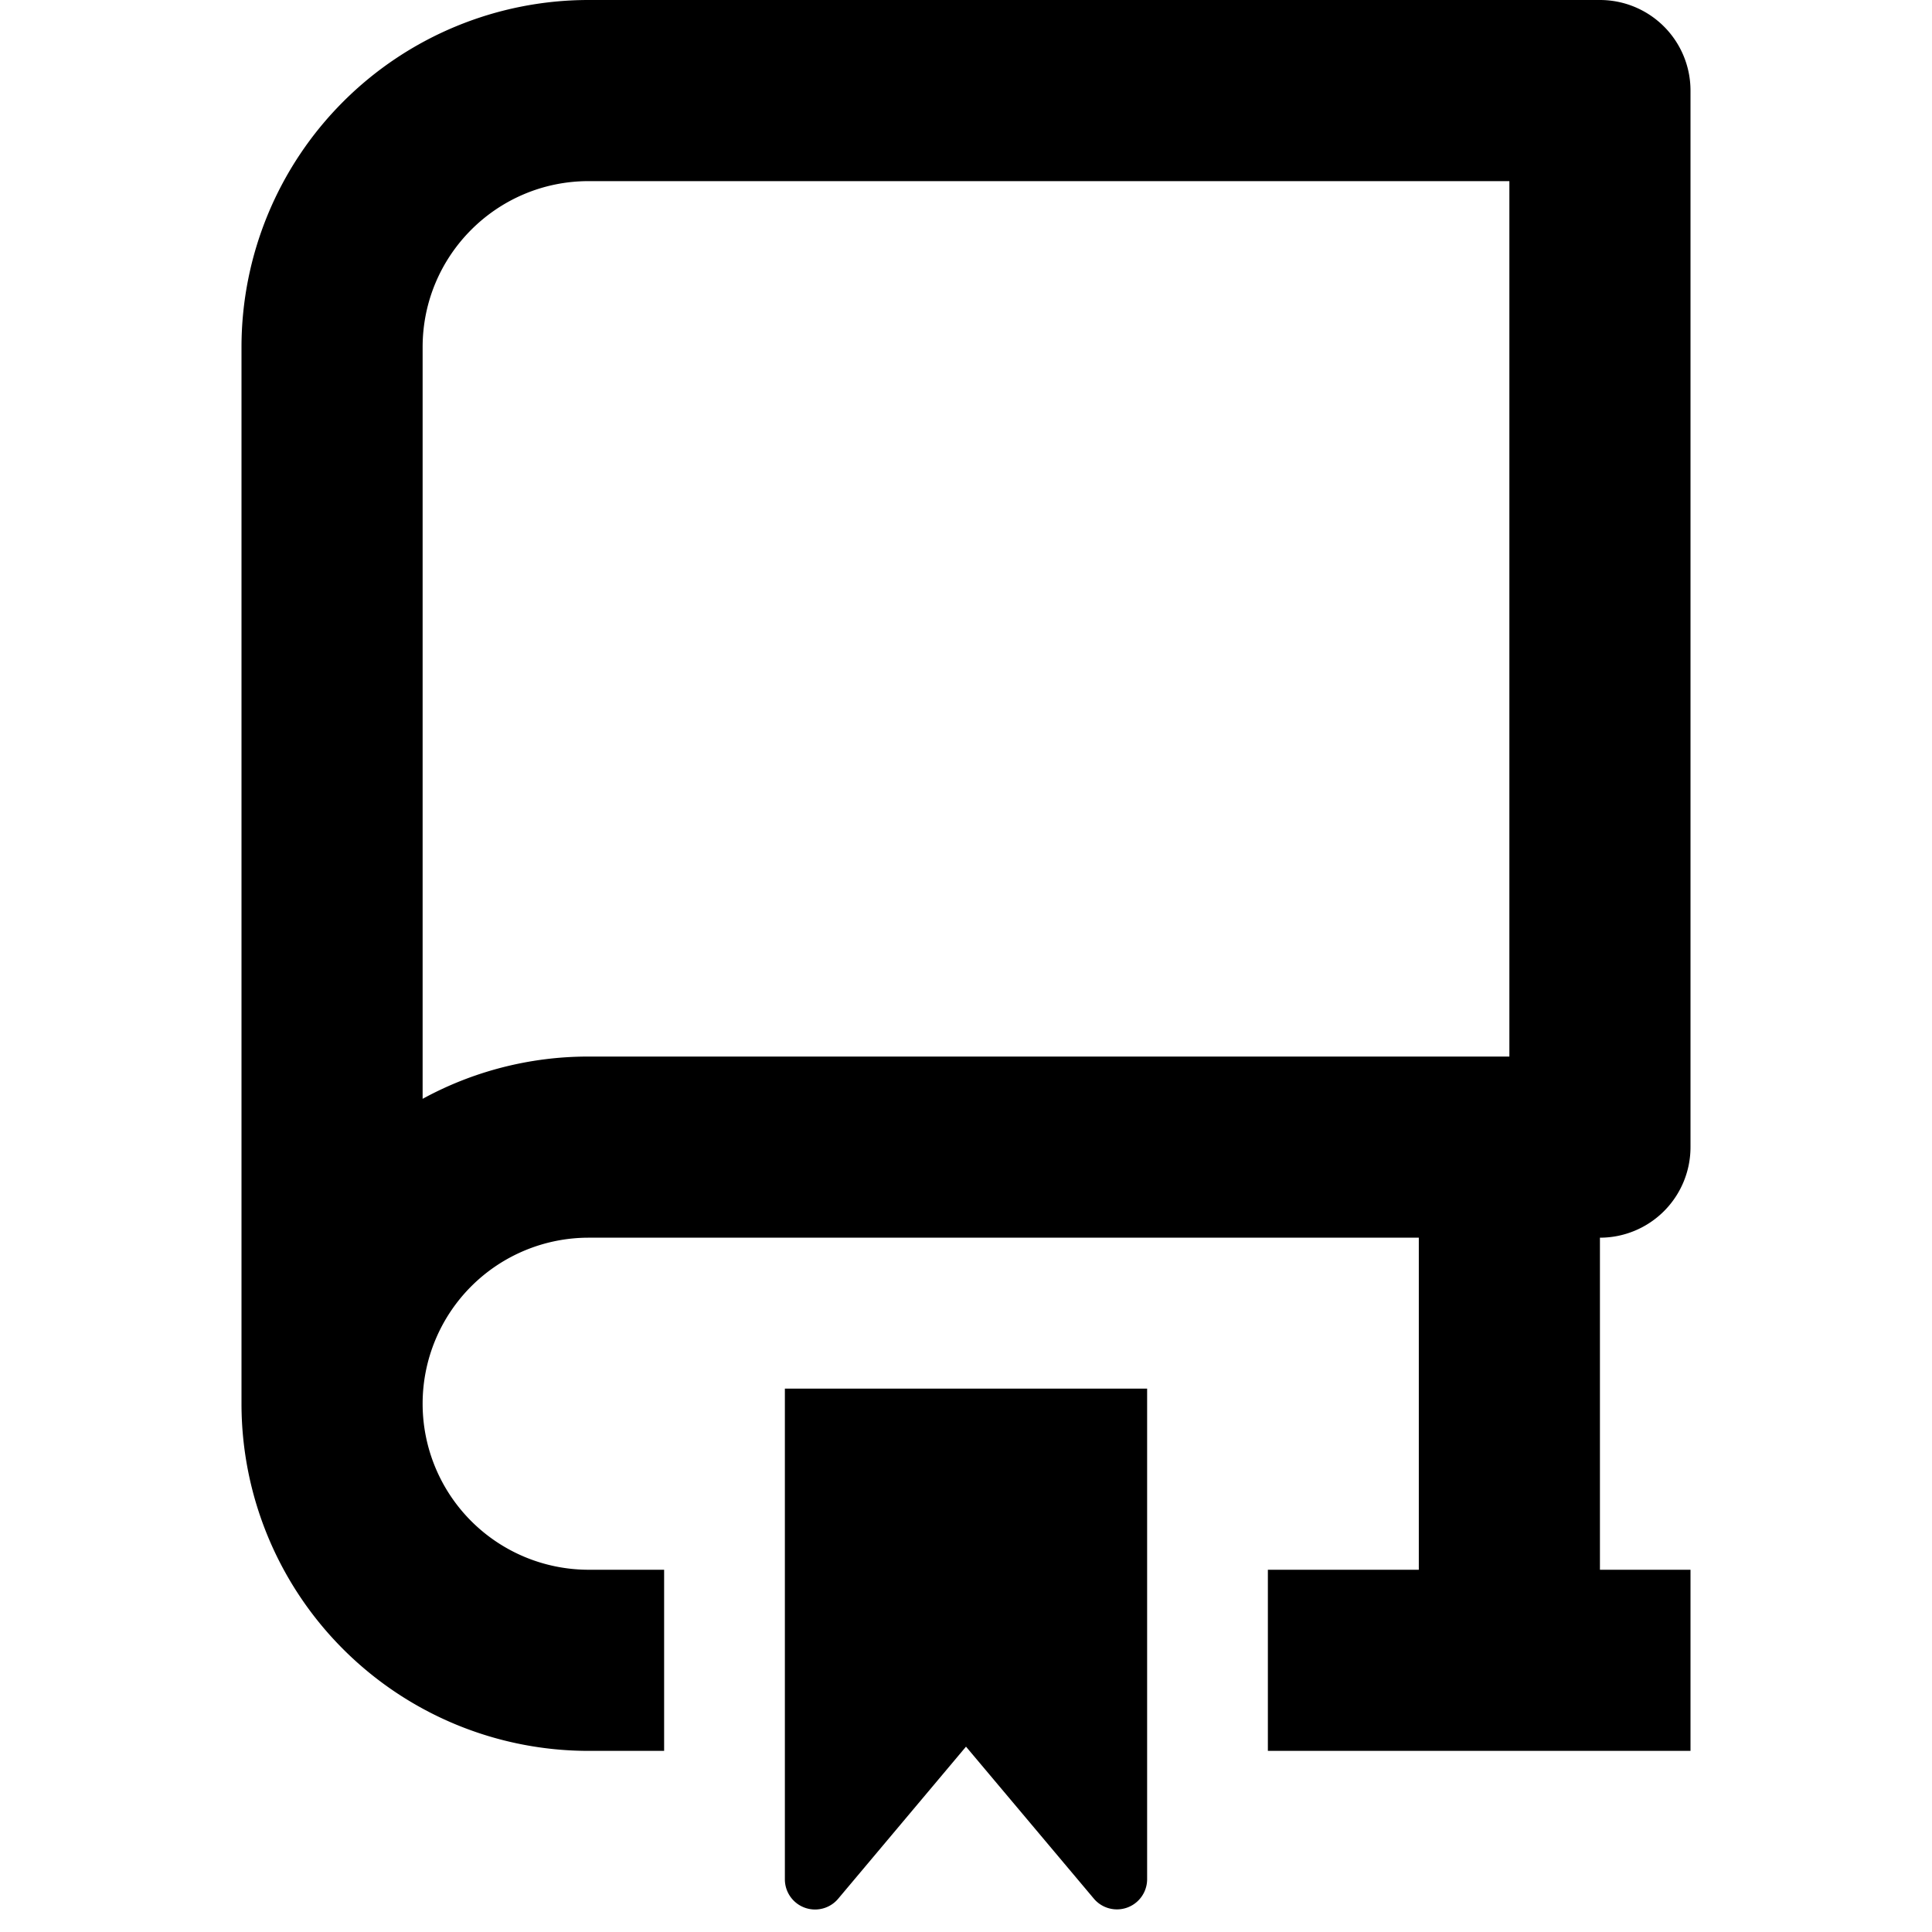<svg width="16" height="16" fill="none" viewBox="0 0 16 16"><path fill="currentcolor" fill-rule="evenodd" d="M2 2.875A2.875 2.875 0 0 1 4.875 0h8.375a.75.75 0 0 1 .75.75V9.5a.75.75 0 0 1-.75.75V13H14v1.5h-3.5V13h1.25v-2.75H4.875a1.375 1.375 0 1 0 0 2.75H5.5v1.5h-.625A2.875 2.875 0 0 1 2 11.625zM3.5 9.1a2.86 2.86 0 0 1 1.375-.35H12.5V1.5H4.875c-.76 0-1.375.616-1.375 1.375z" clip-rule="evenodd"/><path fill="currentcolor" d="M6.5 15.564V11.5h3v4.064a.25.25 0 0 1-.441.16L8 14.465l-1.059 1.26a.25.25 0 0 1-.441-.16"/></svg>